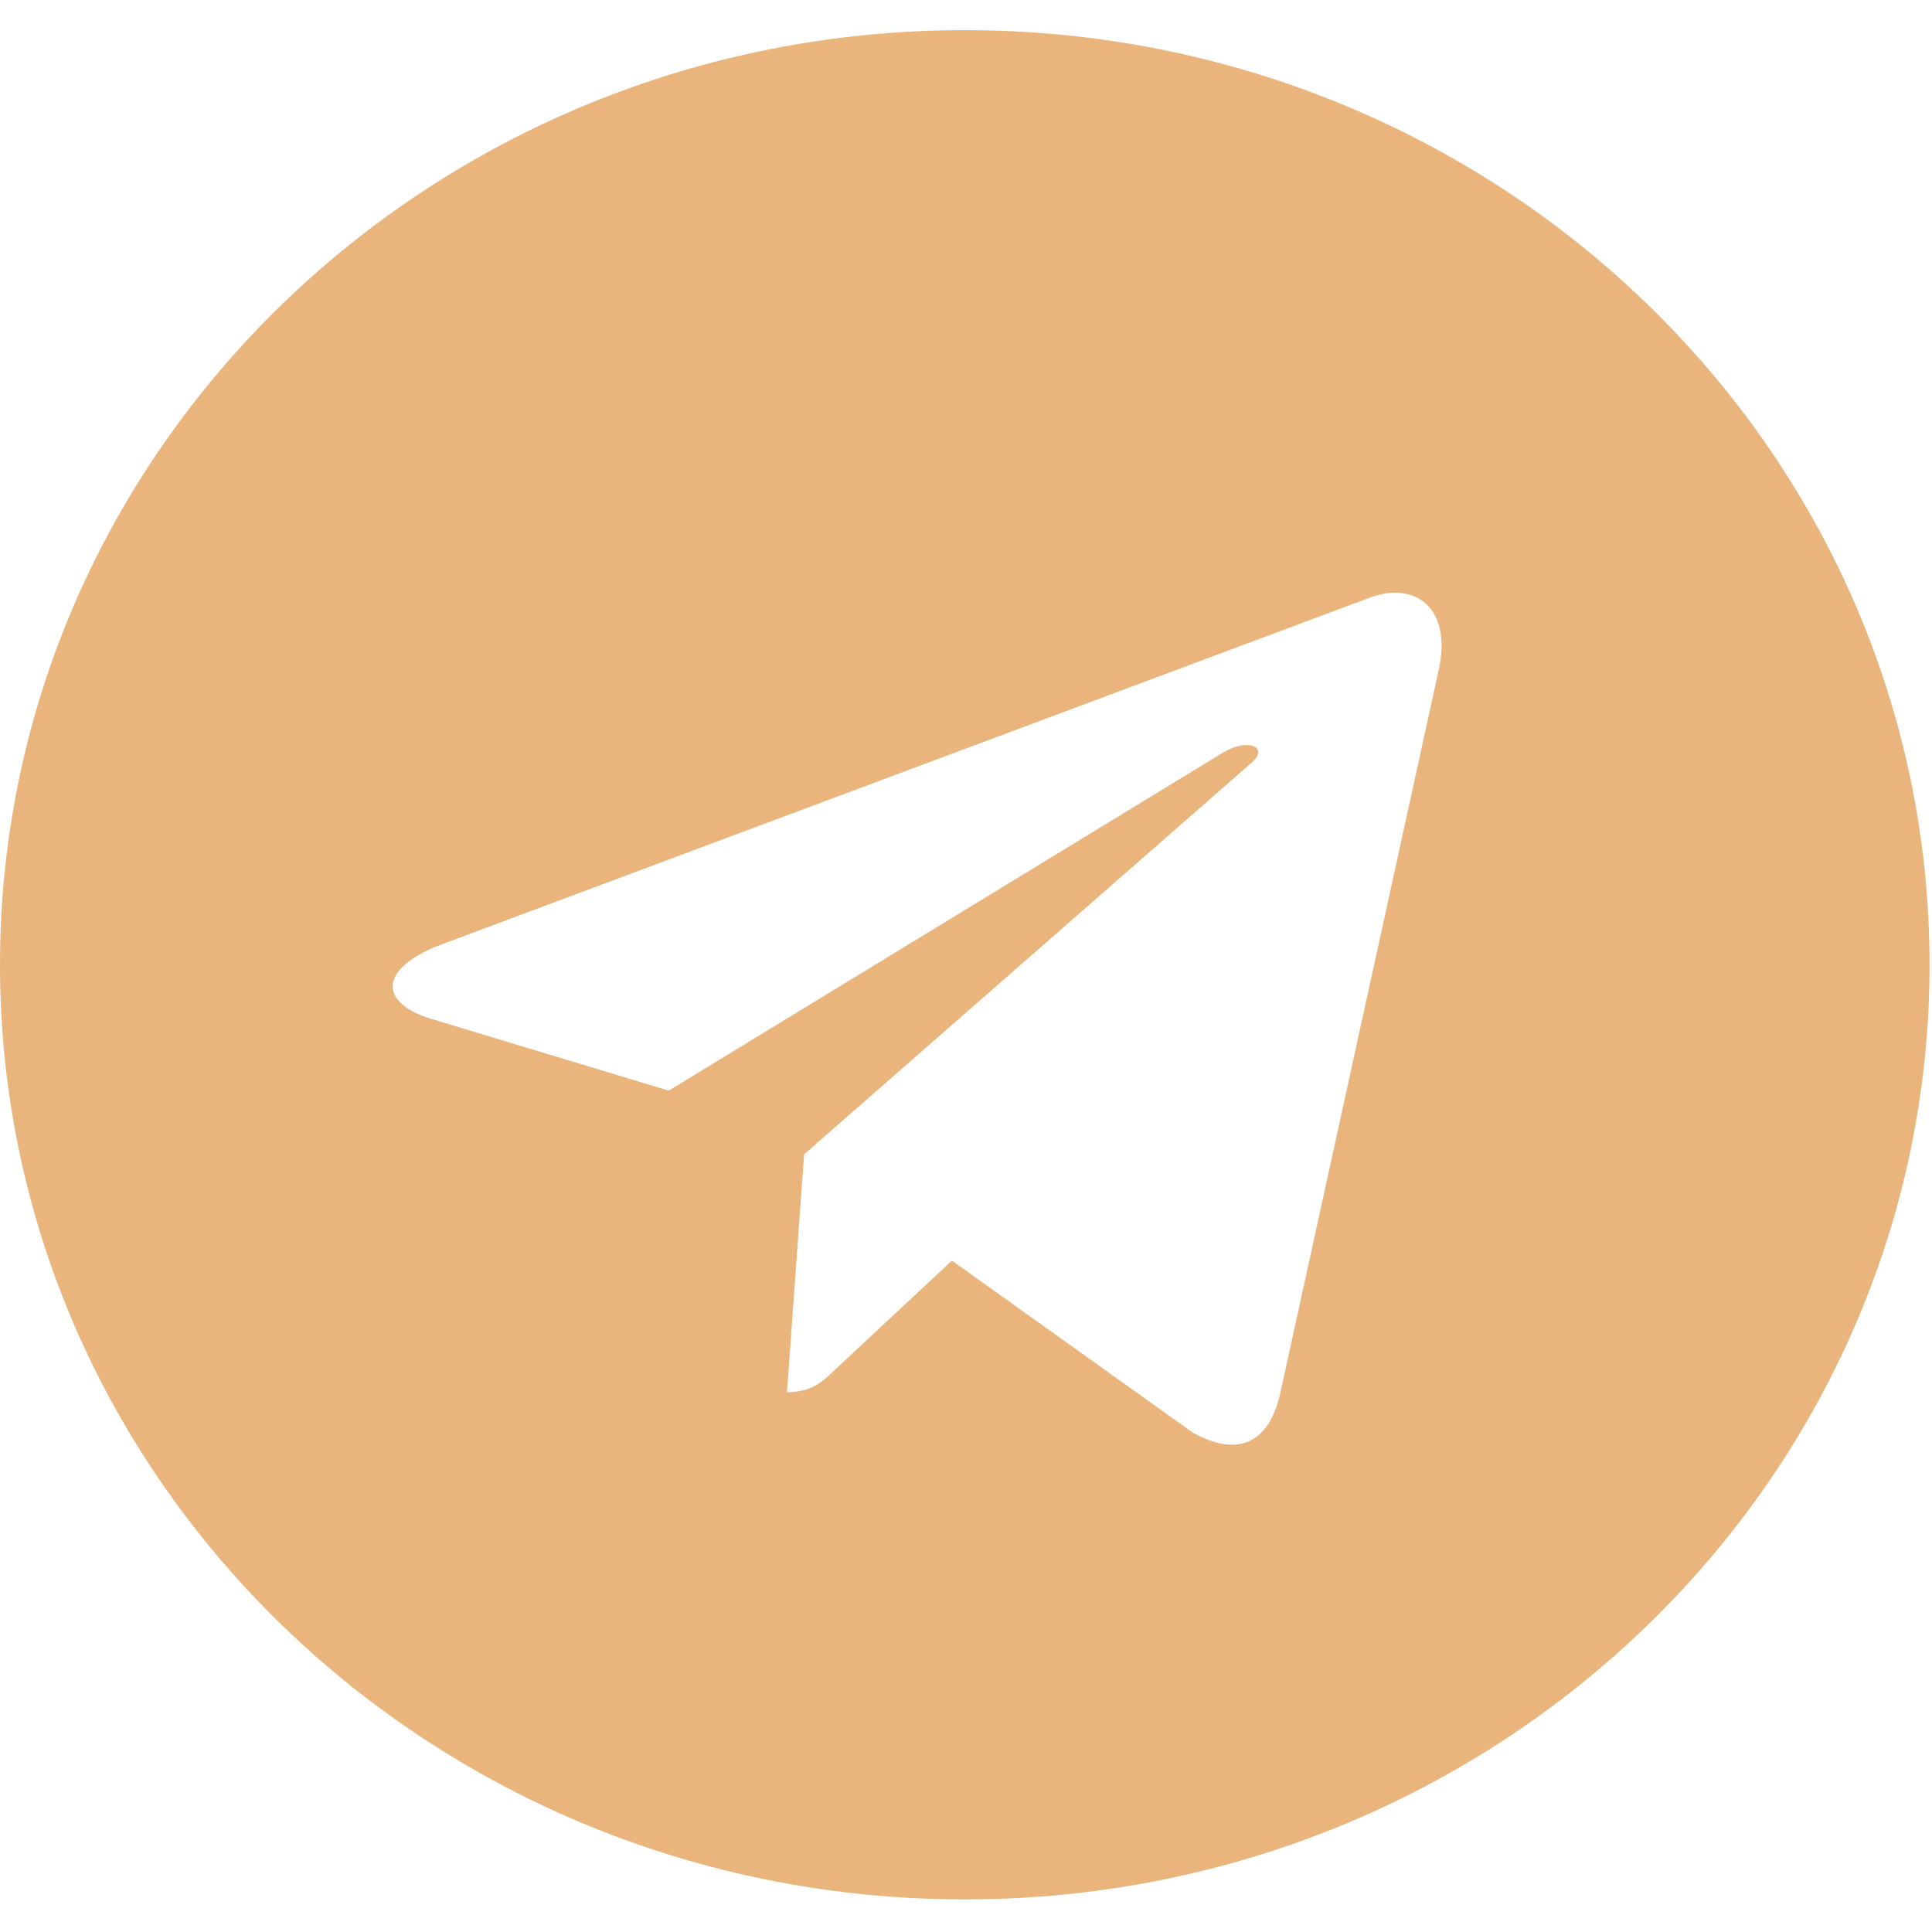 <?xml version="1.0" encoding="UTF-8"?> <svg xmlns="http://www.w3.org/2000/svg" width="118" height="118" viewBox="0 0 118 118" fill="none"> <g clip-path="url(#clip0)"> <path d="M58.925 1.842C26.374 1.842 0 27.391 0 58.925C0 90.46 26.374 116.009 58.925 116.009C91.476 116.009 117.85 90.46 117.85 58.925C117.85 27.391 91.476 1.842 58.925 1.842ZM87.865 40.949L78.194 85.096C77.482 88.227 75.557 88.986 72.872 87.513L58.141 76.994L51.037 83.623C50.253 84.383 49.587 85.027 48.067 85.027L49.112 70.503L76.412 46.611C77.6 45.598 76.151 45.023 74.583 46.035L40.844 66.613L26.302 62.217C23.142 61.25 23.071 59.156 26.968 57.682L83.778 36.46C86.415 35.539 88.72 37.082 87.865 40.949Z" fill="#EAB57D"></path> </g> <defs> <clipPath id="clip0"> <rect width="117.85" height="117.85" fill="white"></rect> </clipPath> </defs> </svg> 